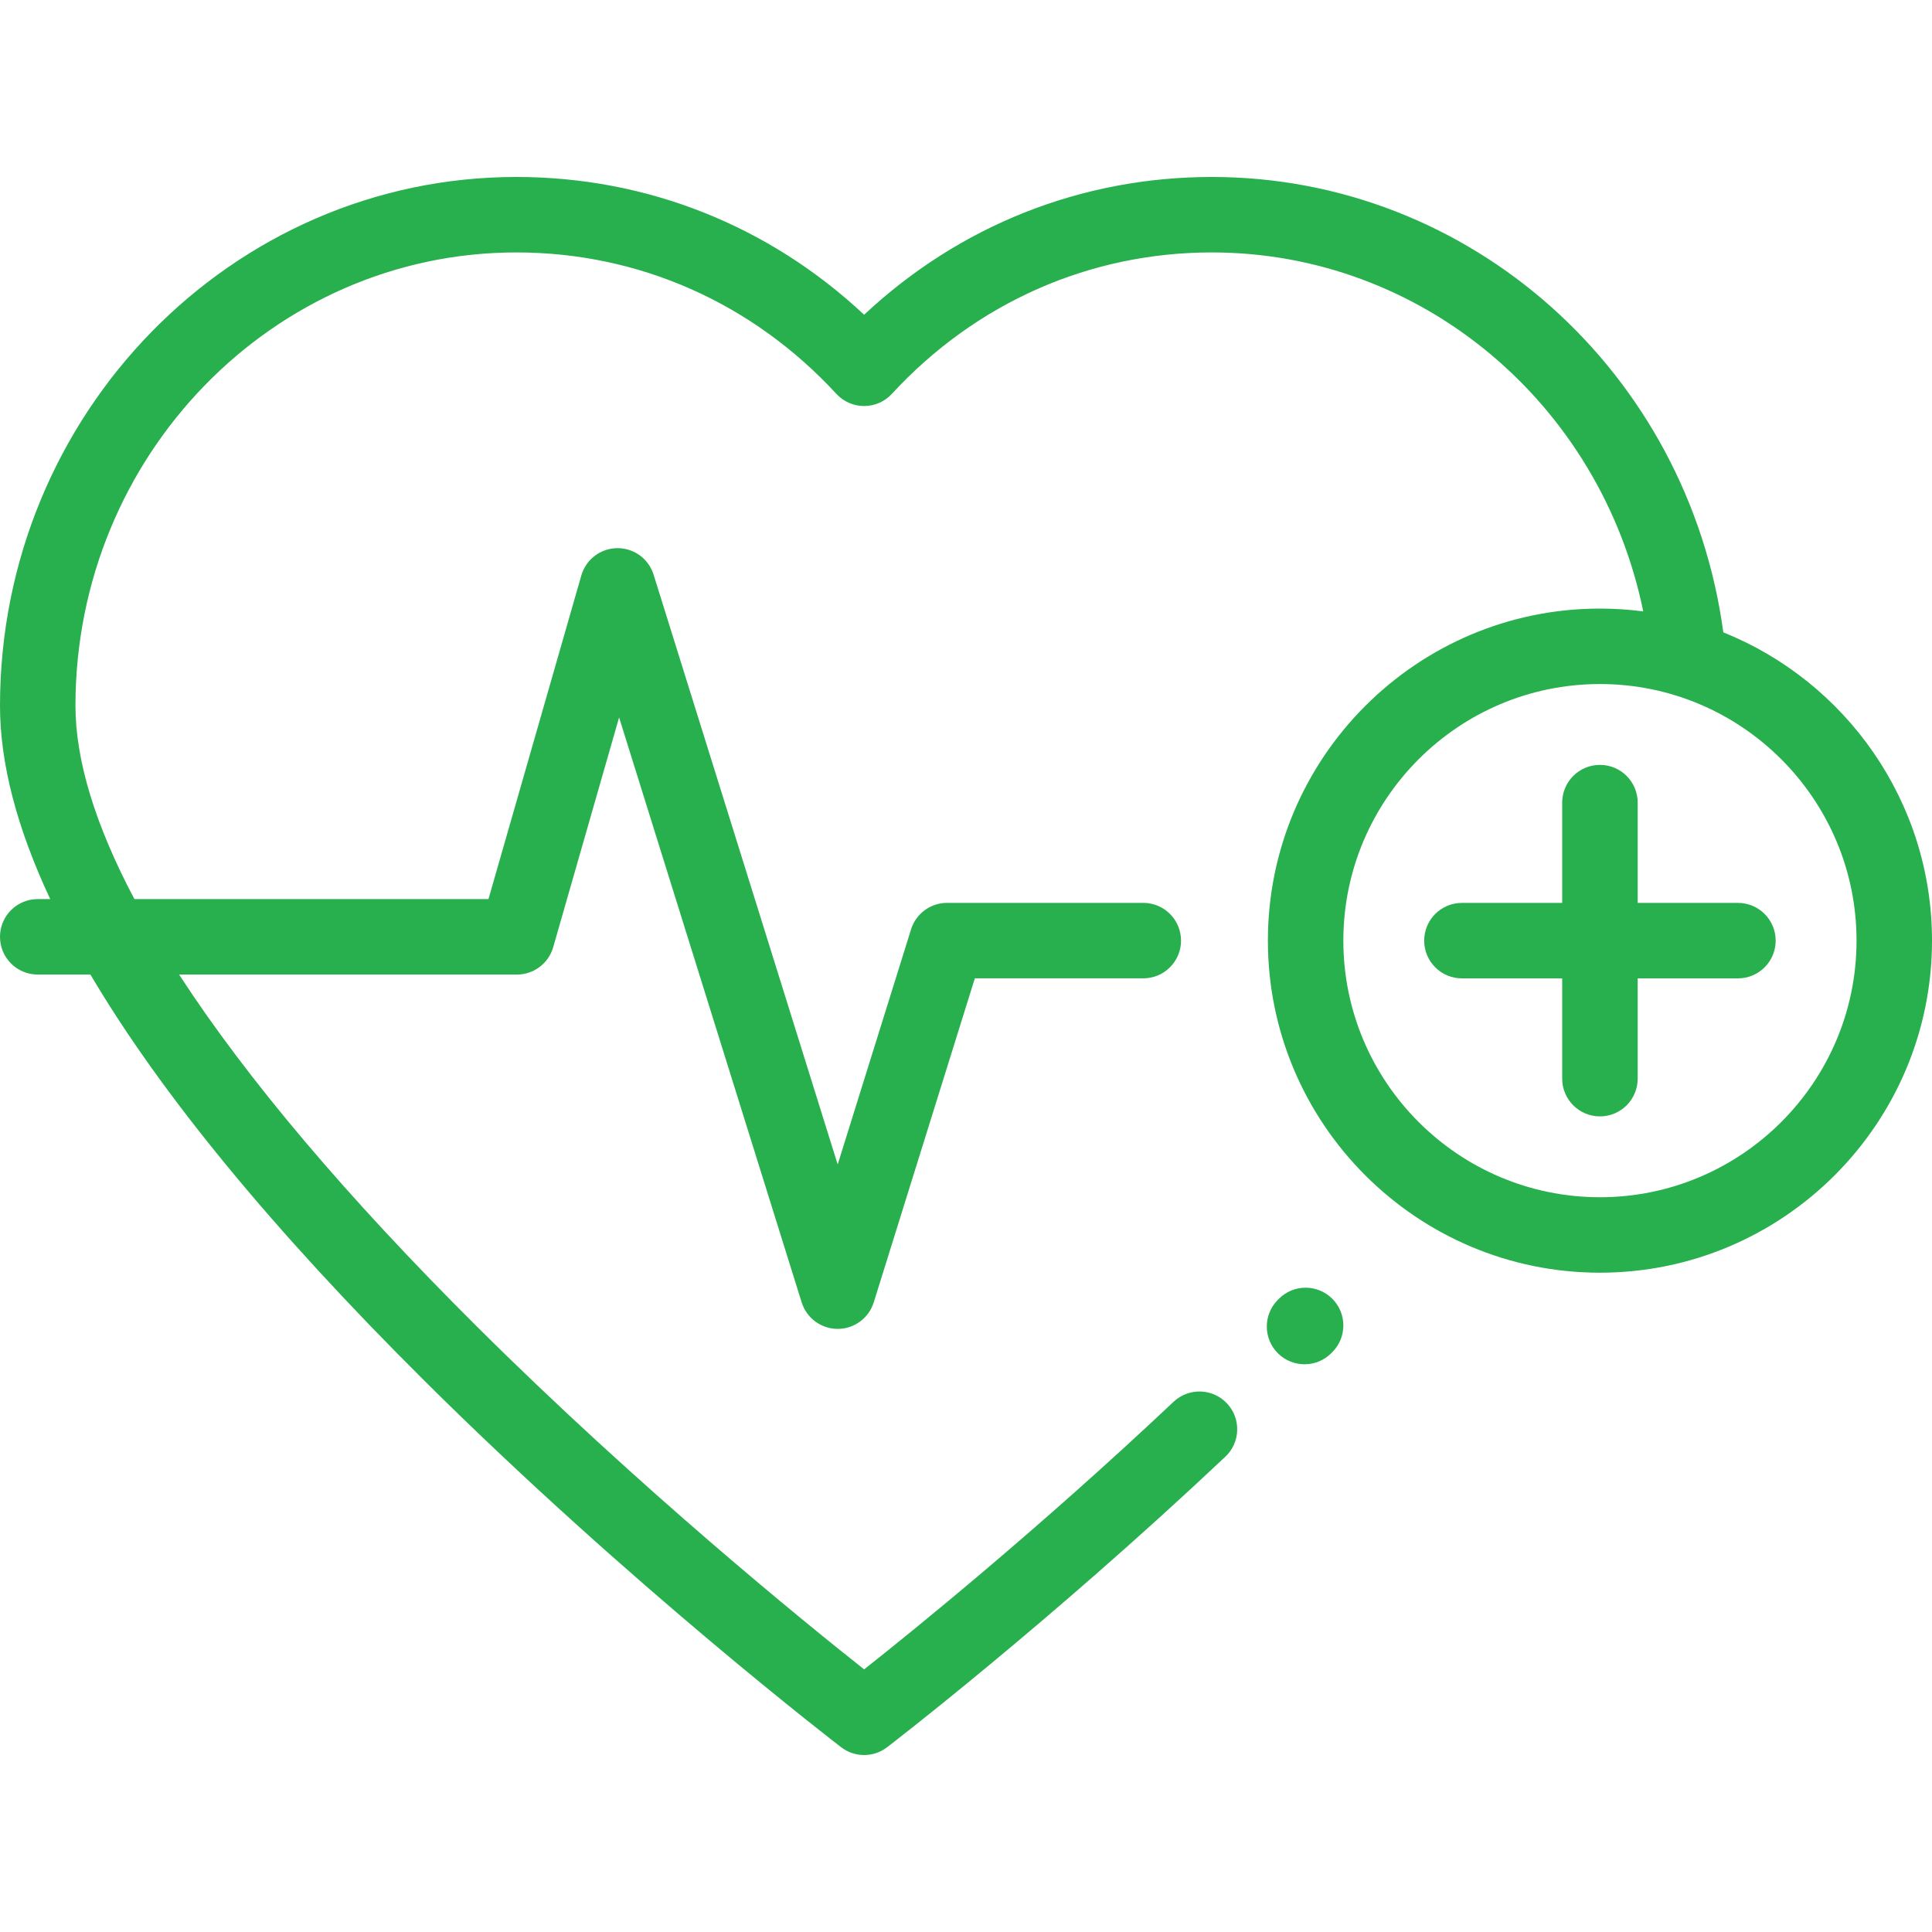 <svg width="70" height="70" viewBox="0 0 70 70" fill="none" xmlns="http://www.w3.org/2000/svg">
<path d="M48.262 47.047C47.722 46.518 46.857 46.527 46.328 47.066L46.289 47.106C45.761 47.645 45.77 48.511 46.309 49.04C46.575 49.3 46.921 49.43 47.266 49.43C47.621 49.43 47.975 49.293 48.243 49.02L48.282 48.98C48.81 48.441 48.801 47.575 48.262 47.047Z" fill="#28AF4E"/>
<path d="M62.969 32.714H59.336V29.081C59.336 28.326 58.724 27.713 57.969 27.713C57.214 27.713 56.601 28.326 56.601 29.081V32.714H52.968C52.213 32.714 51.601 33.326 51.601 34.081C51.601 34.836 52.213 35.448 52.968 35.448H56.601V39.081C56.601 39.836 57.214 40.449 57.969 40.449C58.724 40.449 59.336 39.836 59.336 39.081V35.448H62.969C63.724 35.448 64.336 34.836 64.336 34.081C64.336 33.326 63.724 32.714 62.969 32.714Z" fill="#28AF4E"/>
<path d="M62.439 22.911C61.162 13.473 53.272 6.412 43.907 6.412C39.18 6.412 34.758 8.174 31.309 11.404C27.86 8.174 23.437 6.412 18.71 6.412C8.393 6.412 0 15.005 0 25.568C0 27.655 0.609 29.994 1.82 32.576H1.367C0.612 32.576 0 33.188 0 33.943C0 34.698 0.612 35.31 1.367 35.31H3.276C5.83 39.633 9.868 44.549 15.374 50.024C22.836 57.444 30.403 63.249 30.478 63.307C30.723 63.495 31.016 63.588 31.309 63.588C31.601 63.588 31.894 63.495 32.139 63.307C32.197 63.263 37.984 58.825 44.397 52.779C44.947 52.261 44.972 51.395 44.454 50.846C43.936 50.297 43.071 50.271 42.521 50.789C37.63 55.401 33.115 59.057 31.309 60.485C29.163 58.787 23.188 53.94 17.282 48.066C12.555 43.363 8.935 39.077 6.489 35.31H18.729C19.338 35.31 19.874 34.906 20.043 34.32L22.431 25.994L29.046 47.188C29.225 47.758 29.753 48.148 30.352 48.148C30.95 48.148 31.478 47.758 31.657 47.188L35.32 35.447H41.423C42.179 35.447 42.791 34.835 42.791 34.08C42.791 33.325 42.179 32.713 41.423 32.713H34.314C33.716 32.713 33.187 33.102 33.009 33.673L30.351 42.191L23.681 20.821C23.501 20.244 22.965 19.853 22.36 19.861C21.756 19.868 21.228 20.271 21.062 20.851L17.698 32.576H4.87C3.457 29.908 2.734 27.556 2.734 25.568C2.734 16.513 9.901 9.146 18.71 9.146C23.138 9.146 27.255 10.966 30.304 14.271C30.563 14.552 30.927 14.711 31.309 14.711C31.69 14.711 32.055 14.552 32.313 14.271C35.362 10.966 39.48 9.146 43.907 9.146C51.523 9.146 57.998 14.639 59.538 22.152C59.024 22.085 58.5 22.05 57.969 22.05C51.335 22.05 45.938 27.447 45.938 34.081C45.938 40.715 51.335 46.112 57.969 46.112C64.603 46.112 70 40.715 70 34.081C70 29.026 66.866 24.689 62.439 22.911ZM57.969 43.378C52.843 43.378 48.672 39.207 48.672 34.081C48.672 28.955 52.843 24.784 57.969 24.784C63.095 24.784 67.266 28.955 67.266 34.081C67.266 39.207 63.095 43.378 57.969 43.378Z" fill="#28AF4E"/>
</svg>
